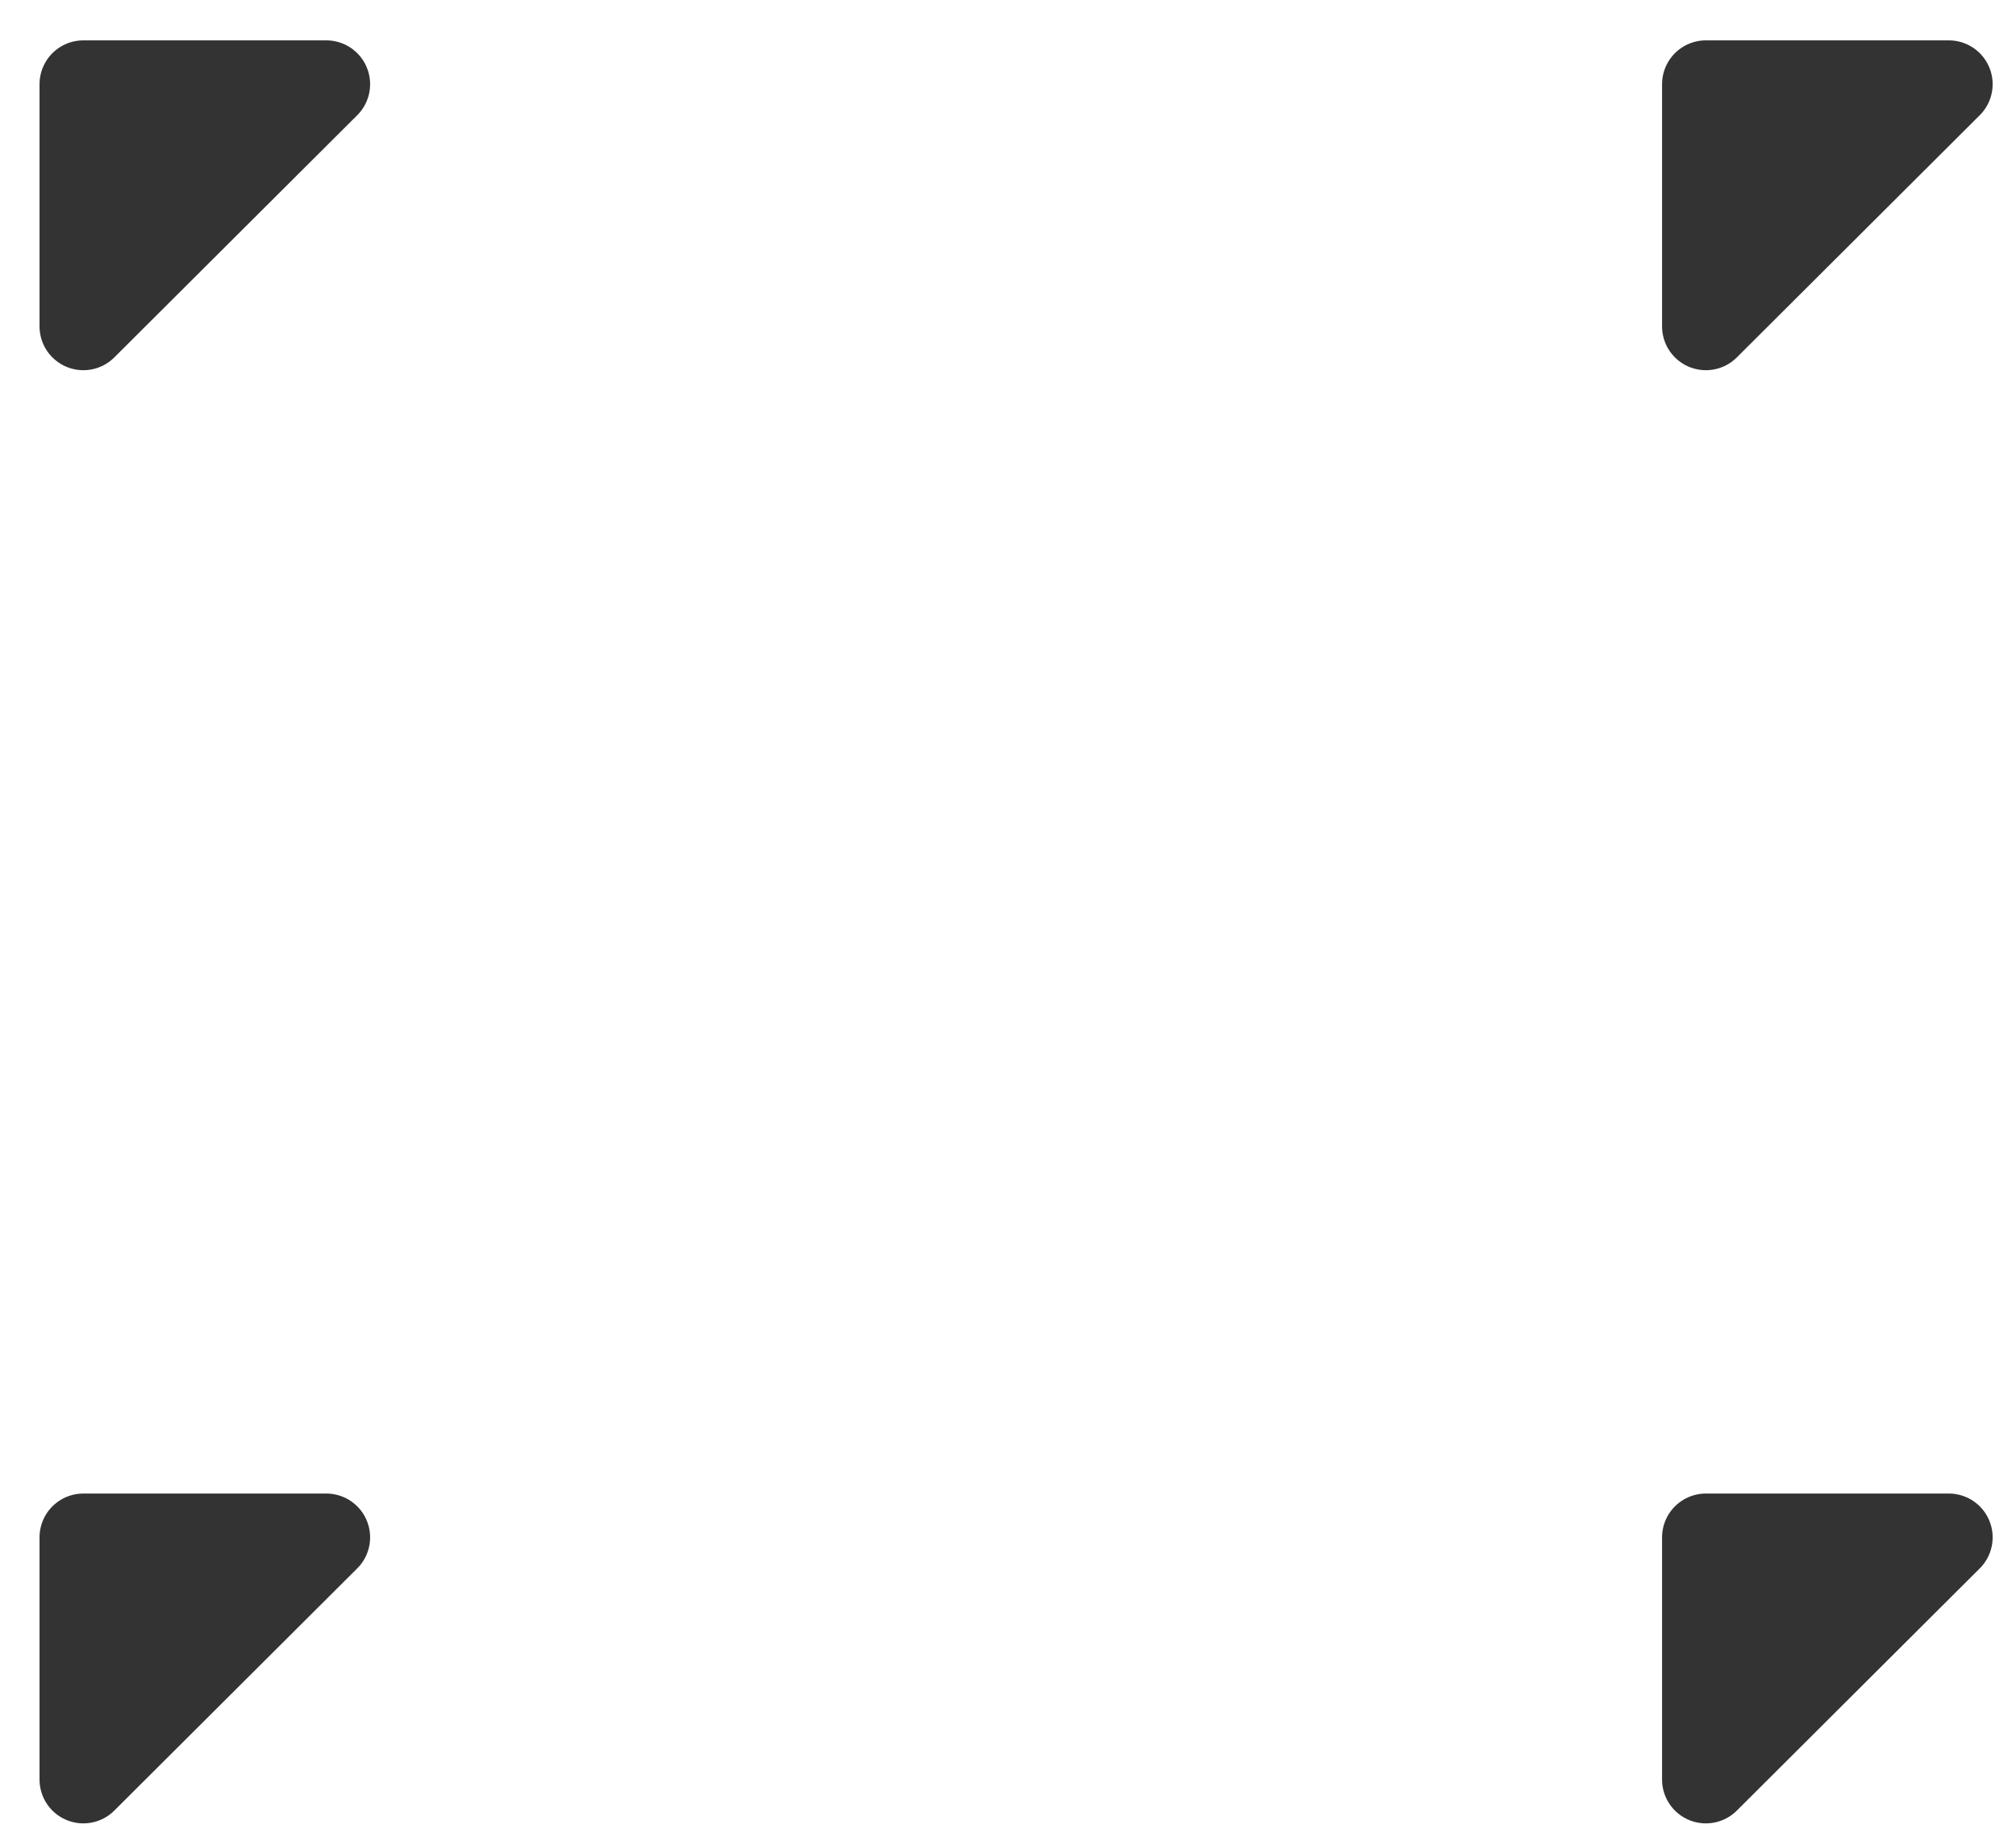 <?xml version="1.0" encoding="UTF-8"?>
<svg xmlns="http://www.w3.org/2000/svg" width="46" height="42" viewBox="0 0 46 42" fill="none">
  <path d="M44.467 1.921L38.924 1.921V7.447L44.467 1.921Z" fill="#333333" stroke="#333333" stroke-width="2" stroke-linecap="round" stroke-linejoin="round"></path>
  <path d="M44.467 35.079H38.924V40.605L44.467 35.079Z" fill="#333333" stroke="#333333" stroke-width="2" stroke-linecap="round" stroke-linejoin="round"></path>
  <path d="M7.445 1.921L1.902 1.921L1.902 7.447L7.445 1.921Z" fill="#333333" stroke="#333333" stroke-width="2" stroke-linecap="round" stroke-linejoin="round"></path>
  <path d="M7.445 35.079H1.902L1.902 40.605L7.445 35.079Z" fill="#333333" stroke="#333333" stroke-width="2" stroke-linecap="round" stroke-linejoin="round"></path>
</svg>

